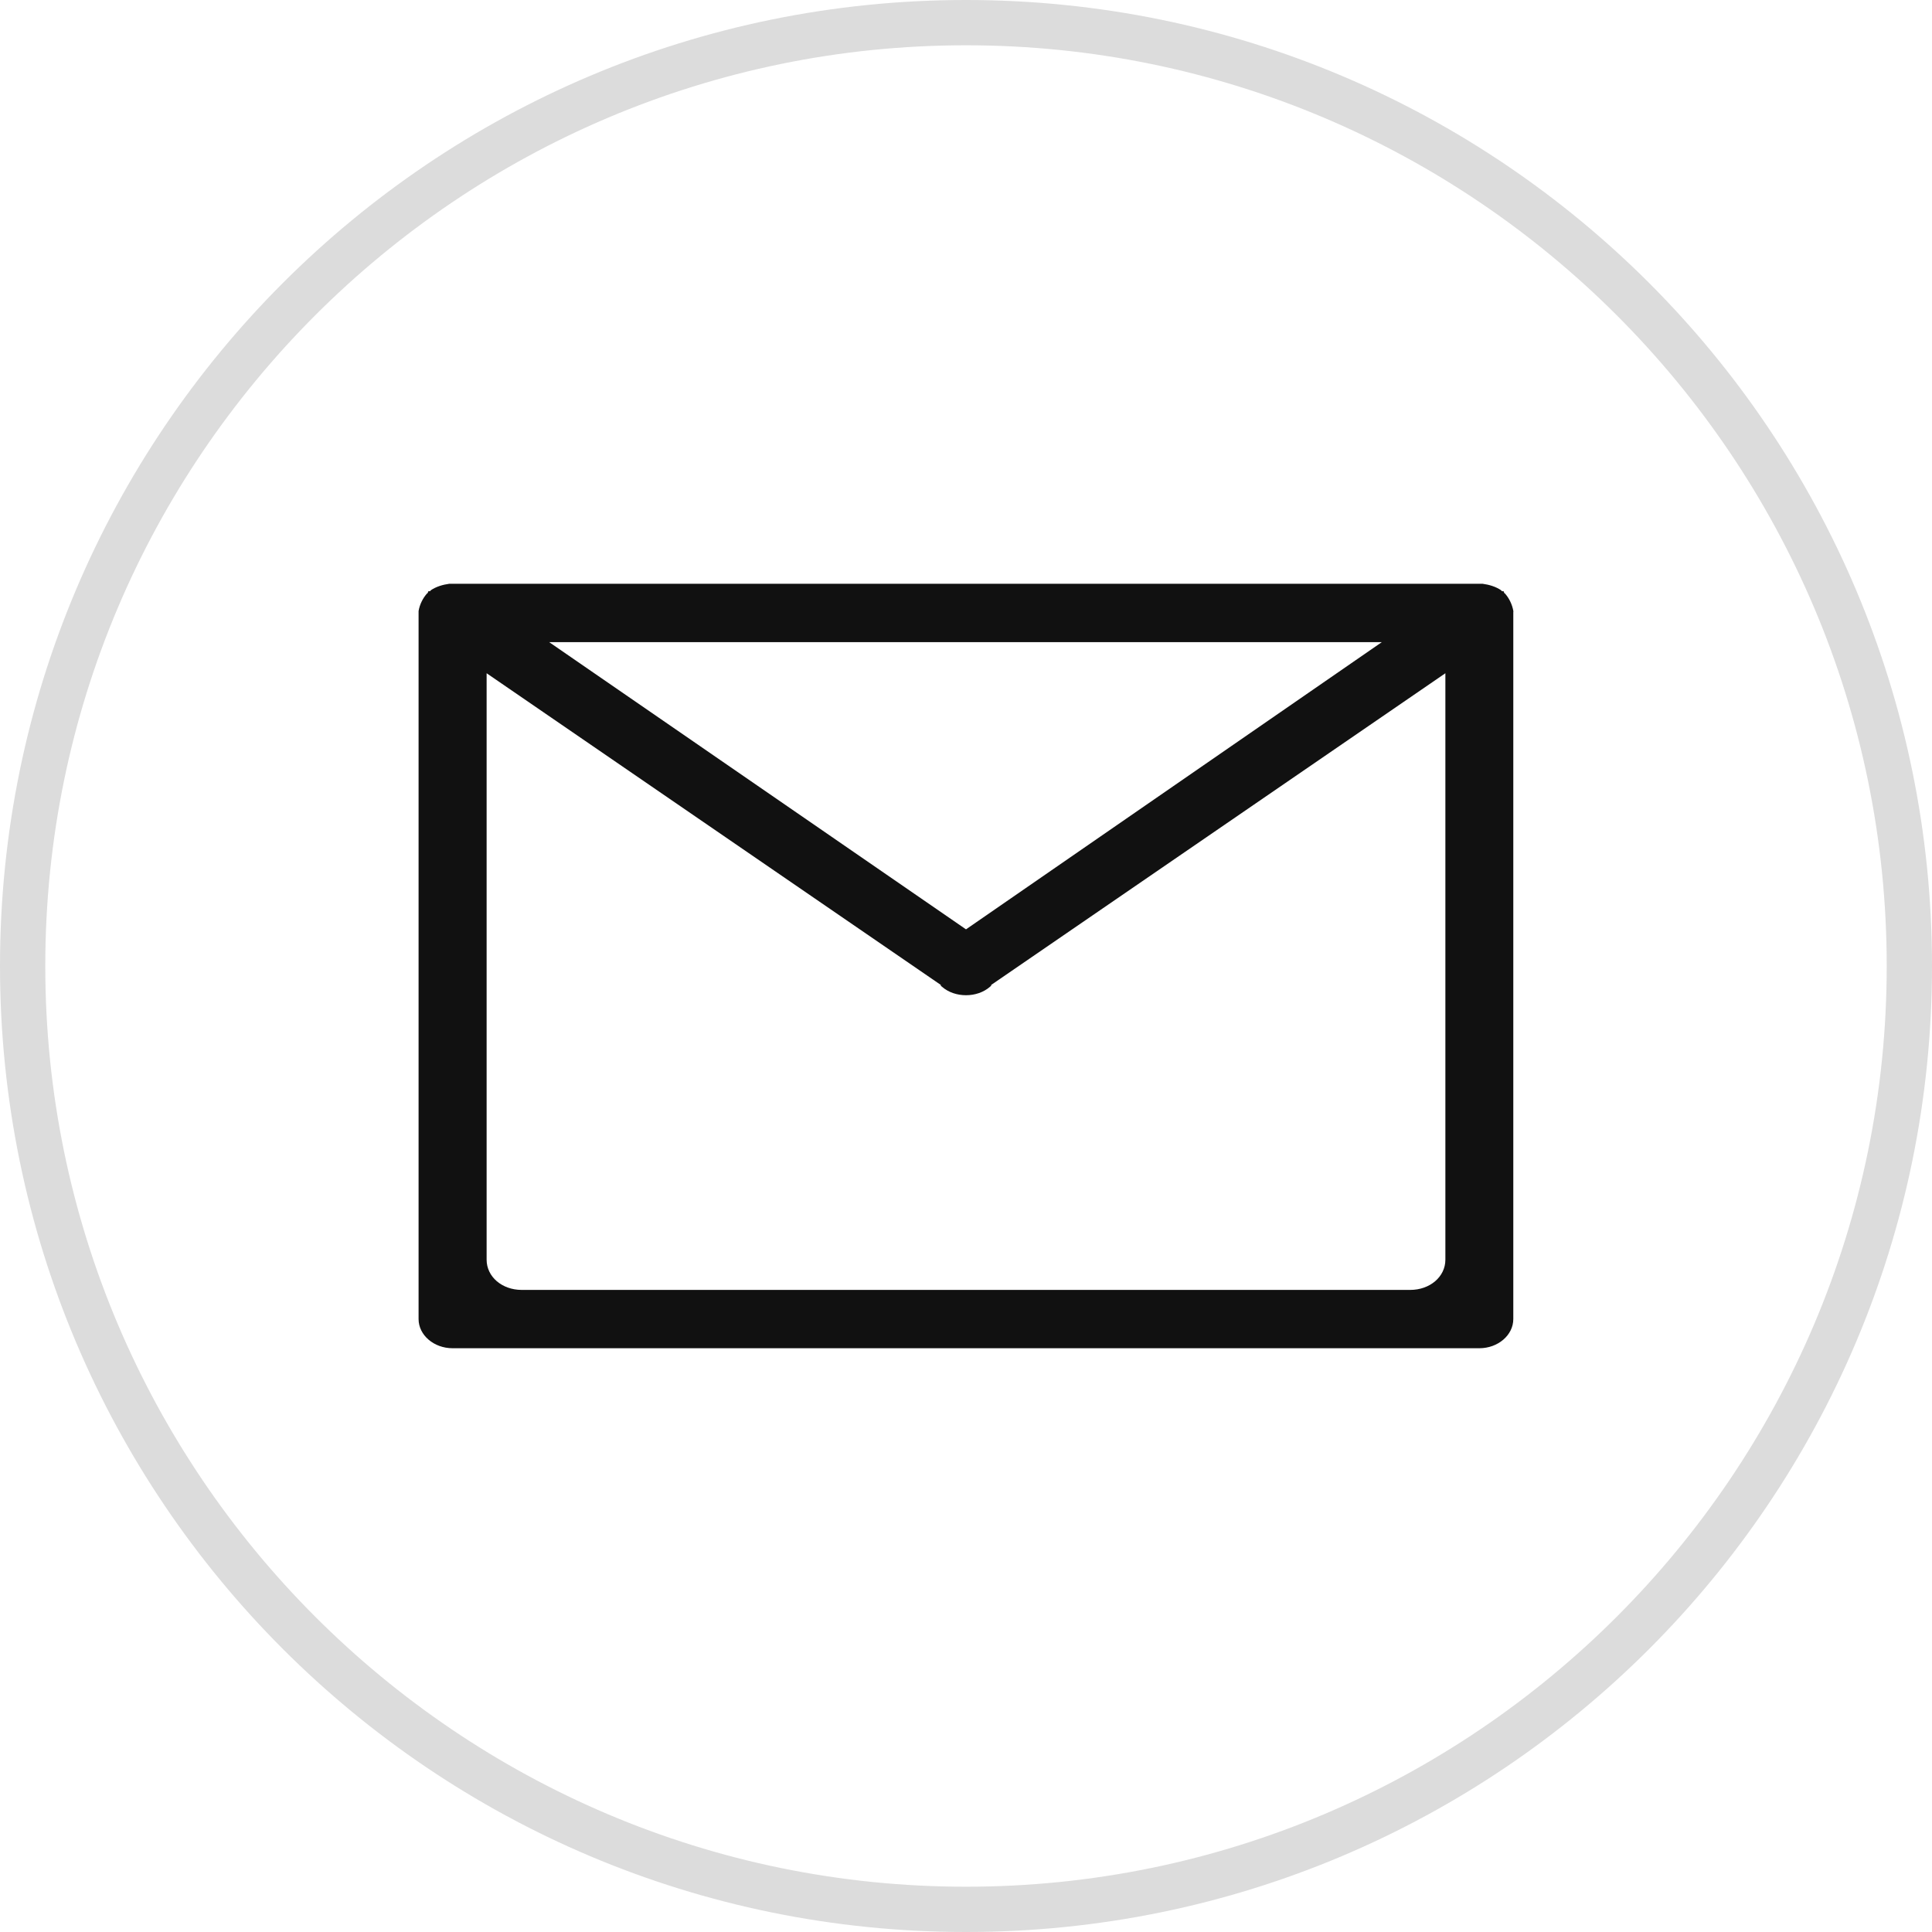 <?xml version="1.0" encoding="utf-8"?>
<!-- Generator: Adobe Illustrator 15.1.0, SVG Export Plug-In . SVG Version: 6.00 Build 0)  -->
<!DOCTYPE svg PUBLIC "-//W3C//DTD SVG 1.1//EN" "http://www.w3.org/Graphics/SVG/1.1/DTD/svg11.dtd">
<svg version="1.1" id="Layer_1" xmlns="http://www.w3.org/2000/svg" xmlns:xlink="http://www.w3.org/1999/xlink" x="0px" y="0px"
	 width="32px" height="32px" viewBox="0 0 32 32" enable-background="new 0 0 32 32" xml:space="preserve">
<path fill="#DCDCDC" d="M16,0.75c8.409,0,15.25,6.841,15.25,15.25S24.409,31.25,16,31.25S0.75,24.409,0.75,16S7.591,0.75,16,0.75
	 M16,0C7.163,0,0,7.163,0,16c0,8.836,7.163,16,16,16s16-7.164,16-16C32,7.163,24.837,0,16,0"/>
<path fill="#111111" d="M25.066,10.136c0,0,0,0,0-0.015c-0.019-0.109-0.072-0.219-0.145-0.297c-0.019,0,0-0.015-0.019-0.031
	c-0.018,0-0.036,0-0.036-0.015c-0.091-0.062-0.2-0.094-0.31-0.109c-0.036,0-0.036,0-0.072,0H7.515c-0.036,0-0.054,0-0.073,0
	C7.333,9.684,7.224,9.716,7.133,9.778c0,0.015-0.018,0.015-0.036,0.015c-0.019,0.016,0,0.031-0.019,0.031
	c-0.073,0.079-0.127,0.188-0.145,0.297c0,0.015,0,0.015,0,0.015c0,0.017,0,0.017,0,0.017v11.695c0,0.266,0.254,0.483,0.563,0.483
	h17.007c0.309,0,0.562-0.218,0.562-0.483V10.153V10.136z M22.887,10.636L16,15.393l-6.904-4.757H22.887z M23.94,20.865
	c0,0.281-0.255,0.5-0.582,0.5H8.641c-0.327,0-0.581-0.219-0.581-0.5v-9.714l7.522,5.162c0,0.015,0,0.015,0.019,0.03
	c0.109,0.095,0.254,0.141,0.399,0.141s0.29-0.046,0.399-0.141c0.019-0.016,0.019-0.016,0.019-0.03l7.522-5.162V20.865z"/>
</svg>
